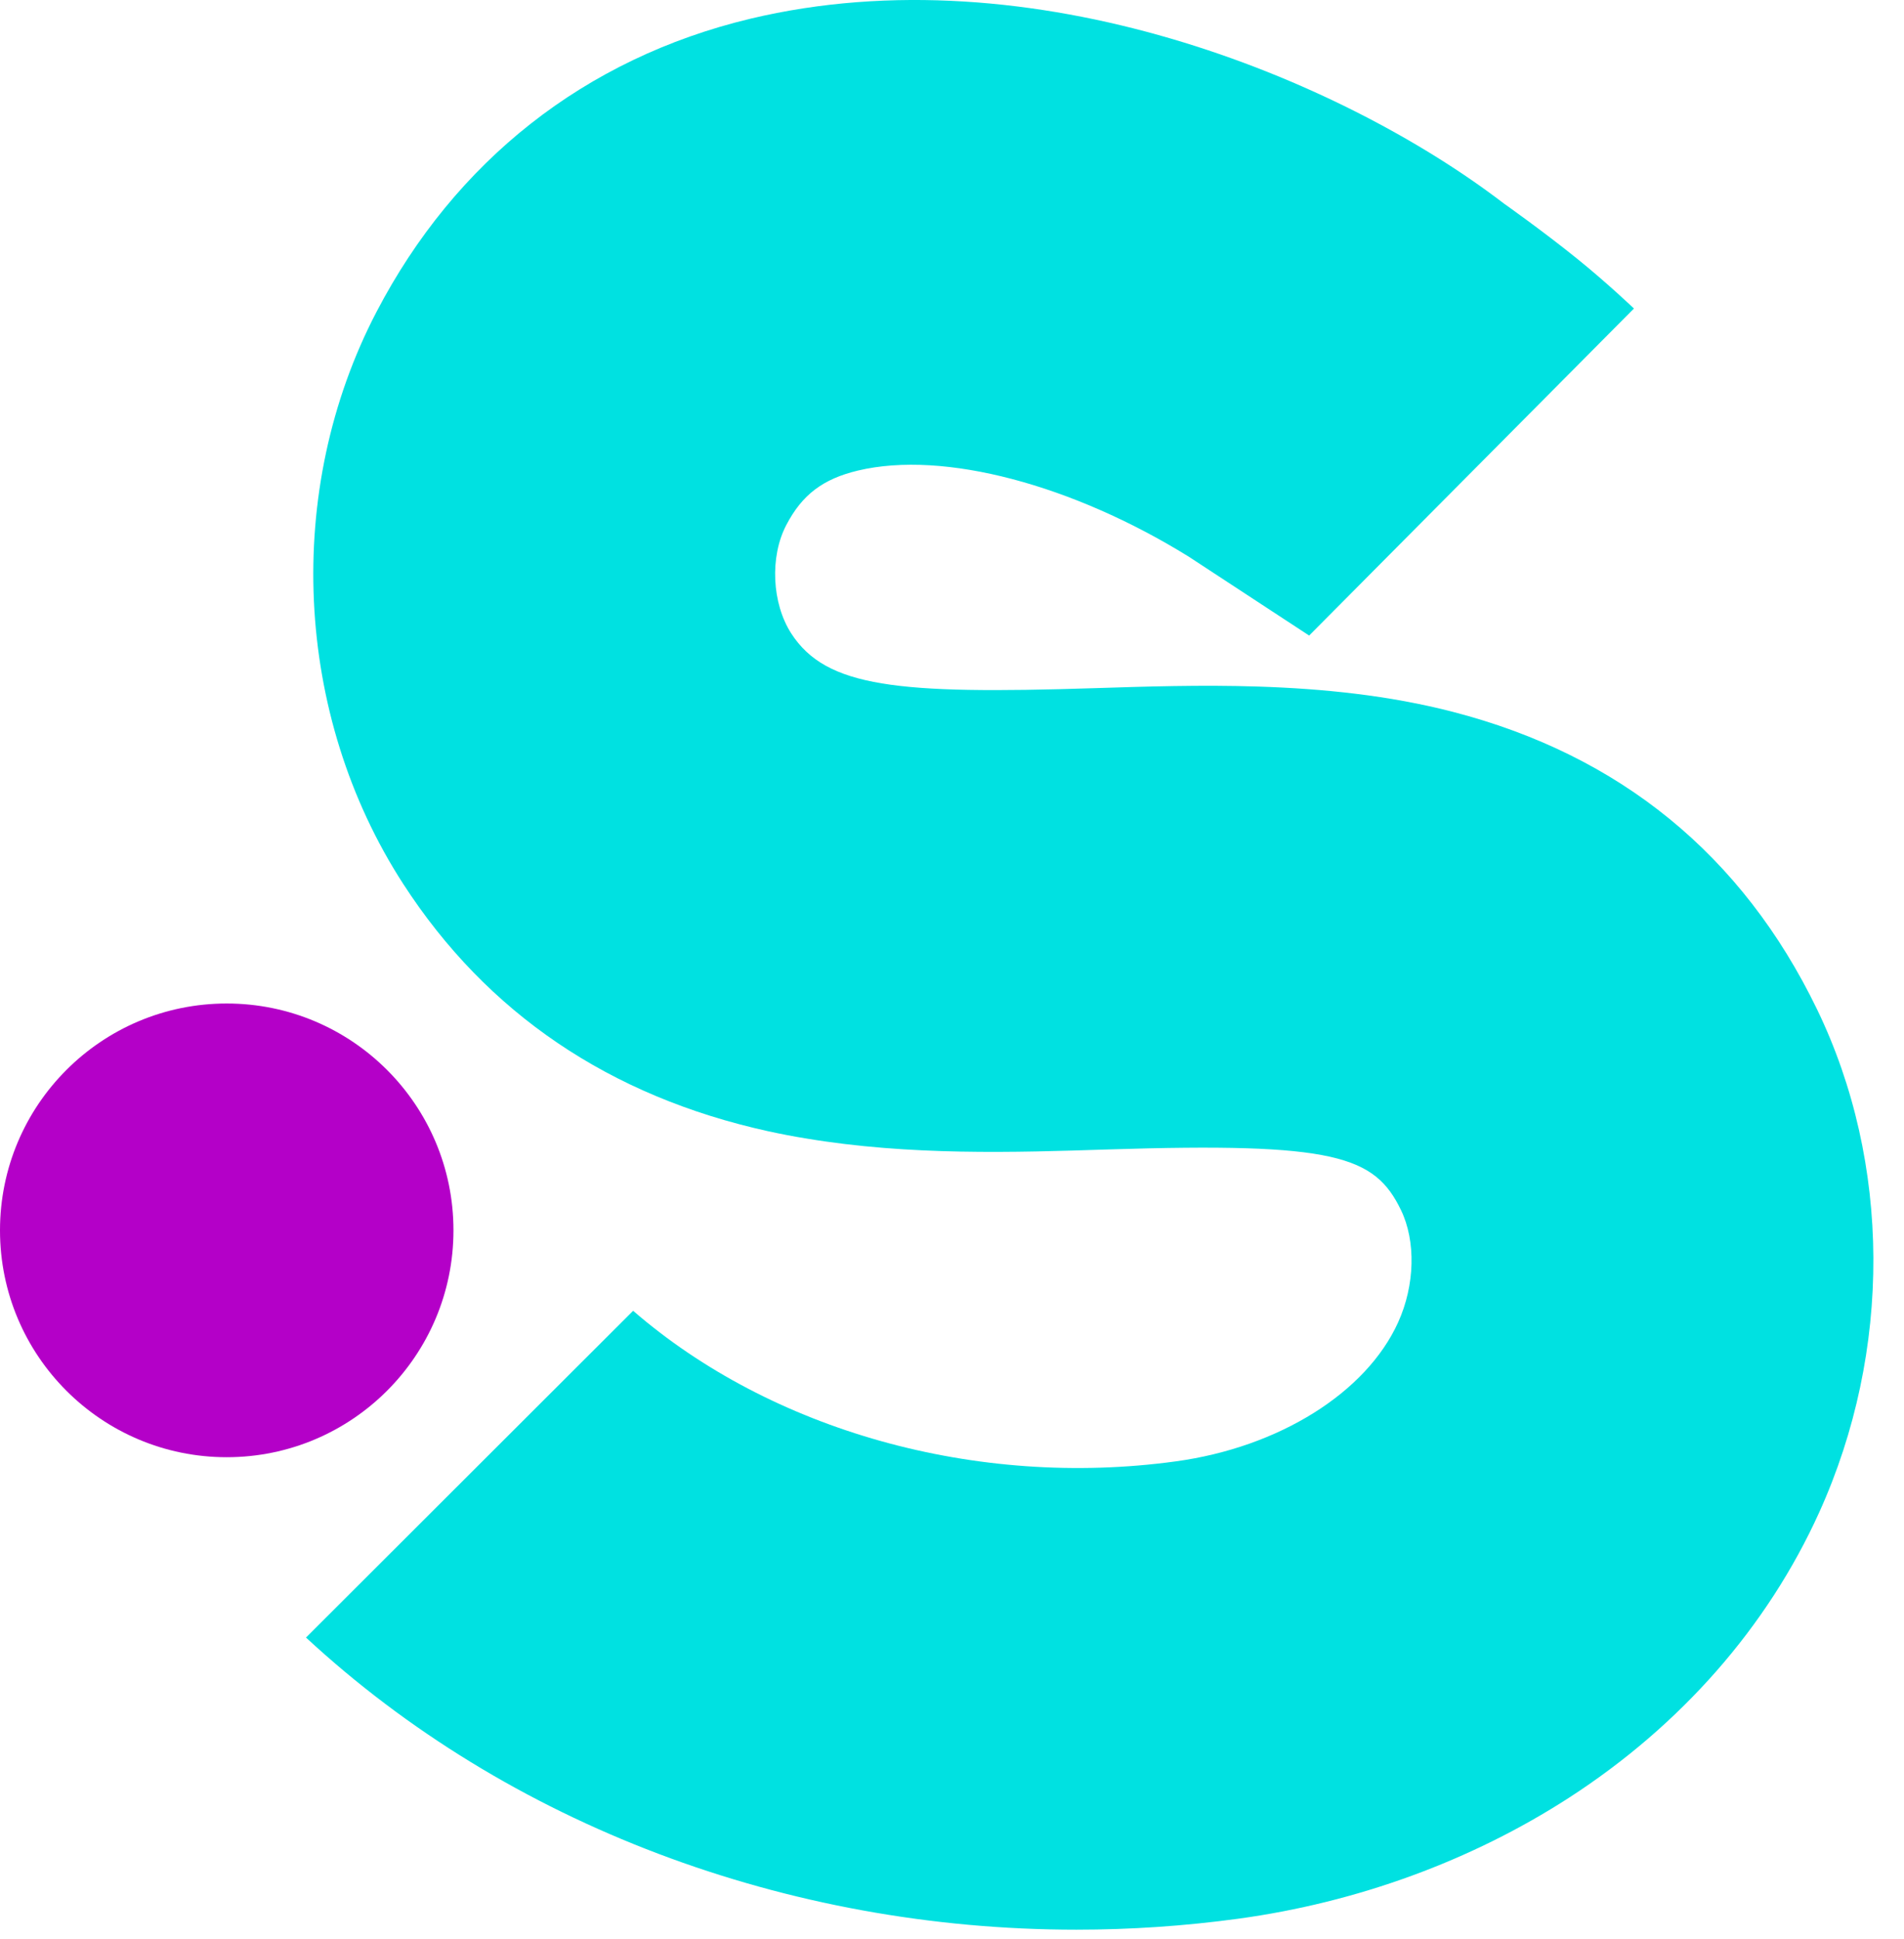 <svg width="55" height="56" viewBox="0 0 55 56" fill="none" xmlns="http://www.w3.org/2000/svg">
<path fill-rule="evenodd" clip-rule="evenodd" d="M52.553 43.666C51.058 46.971 48.556 49.822 45.318 51.914C42.505 53.73 39.203 54.936 35.765 55.405C34.208 55.617 32.646 55.721 31.096 55.721C22.727 55.722 14.666 52.683 8.839 47.285L18.289 37.85C22.271 41.301 28.189 42.987 33.959 42.199C36.944 41.793 39.469 40.215 40.389 38.179C40.873 37.11 40.904 35.839 40.469 34.941C39.711 33.377 38.573 32.983 32.018 33.191C29.308 33.279 26.272 33.375 23.273 32.872C22.912 32.814 22.552 32.744 22.193 32.666C17.612 31.66 14.064 29.257 11.648 25.524C8.487 20.642 8.186 14.154 10.879 9C13.141 4.668 16.877 1.687 21.682 0.539C29.806 -1.398 38.685 2.233 43.441 5.876C43.441 5.876 44.556 6.662 45.551 7.465C46.428 8.172 47.199 8.909 47.199 8.909L37.817 18.352L34.334 16.071C30.994 14.005 27.268 12.996 24.783 13.588C23.77 13.83 23.169 14.286 22.712 15.163C22.233 16.079 22.296 17.424 22.857 18.292C23.866 19.85 25.923 20.053 31.591 19.872C33.102 19.824 34.705 19.772 36.342 19.825C38.206 19.885 40.115 20.076 41.975 20.557C46.795 21.805 50.33 24.693 52.485 29.138C54.635 33.578 54.66 39.008 52.553 43.666Z" fill="#00E1E1"/>
<path fill-rule="evenodd" clip-rule="evenodd" d="M6.549 28.977C10.166 28.977 13.099 31.909 13.099 35.527C13.099 39.145 10.166 42.078 6.549 42.078C2.933 42.078 0 39.145 0 35.527C0 31.909 2.933 28.977 6.549 28.977Z" fill="#B400C8"/>
</svg>
